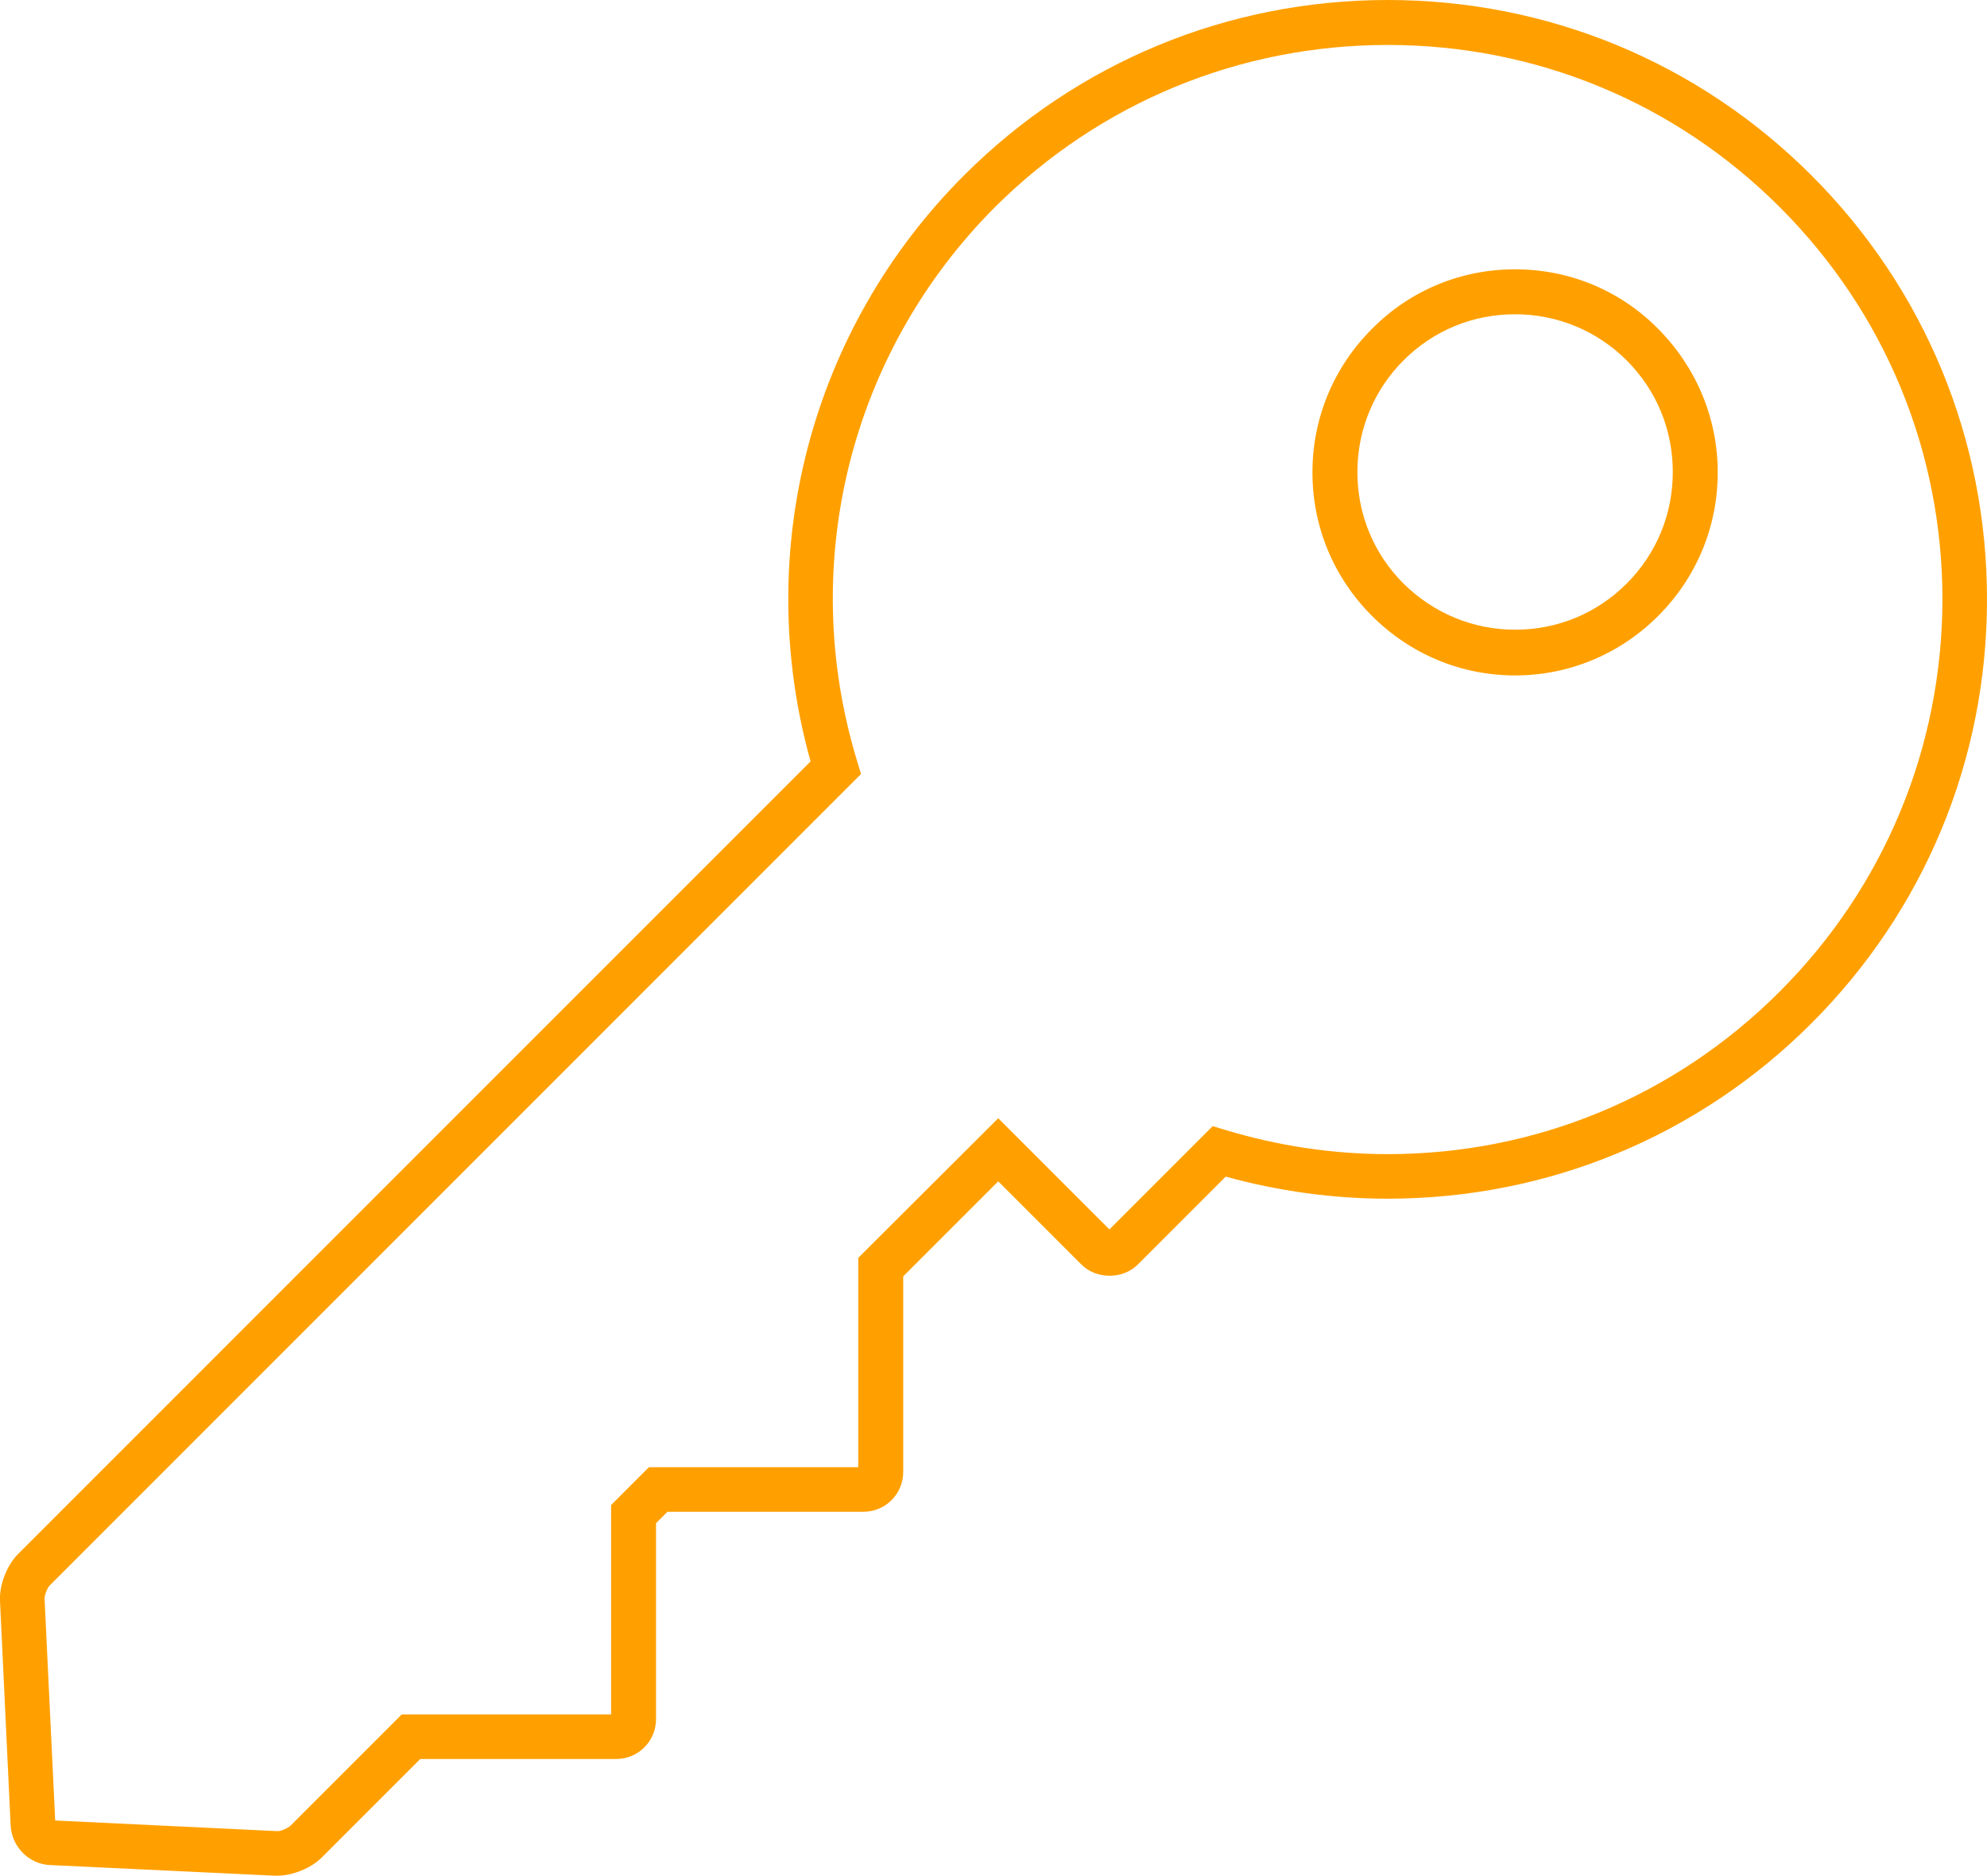 <?xml version="1.0" encoding="utf-8"?>
<!-- Generator: Adobe Illustrator 26.2.1, SVG Export Plug-In . SVG Version: 6.00 Build 0)  -->
<svg version="1.1" id="Livello_1" xmlns="http://www.w3.org/2000/svg" xmlns:xlink="http://www.w3.org/1999/xlink" x="0px" y="0px"
	 viewBox="0 0 504 475.8" style="enable-background:new 0 0 504 475.8;" xml:space="preserve">
	<style type="text/css">
	.st0{fill:#ffa000;}
</style>

<g>
	<path class="st0" d="M384.3,68.3c-13.7,0-26.6,5.3-36.3,15.1c-9.7,9.7-15.1,22.6-15.1,36.4c0,13.7,5.3,26.6,15.1,36.4
		c9.7,9.7,22.6,15.1,36.3,15.1c13.7,0,26.6-5.4,36.3-15.1c9.7-9.7,15.1-22.6,15.1-36.4c0-13.7-5.4-26.6-15.1-36.4
		C410.9,73.6,398,68.3,384.3,68.3z M412.6,148c-7.6,7.6-17.6,11.7-28.3,11.7s-20.7-4.2-28.3-11.7c-7.6-7.6-11.7-17.6-11.7-28.3
		s4.2-20.8,11.7-28.3c7.6-7.6,17.6-11.7,28.3-11.7c10.7,0,20.8,4.2,28.3,11.7c7.6,7.6,11.7,17.6,11.7,28.3
		C424.3,130.4,420.2,140.4,412.6,148L412.6,148z"/>
	<path class="st0" d="M352,0c-40.6,0-78.8,15.8-107.5,44.5c-39,39-53.7,95.6-38.9,148.6l-201,201C1.7,397-0.2,402,0,406l2.7,57
		c0.3,5.4,4.7,9.8,10,10l57,2.7l0.6,0c3.9,0,8.6-1.9,11.3-4.6l25-25h49.7c5.6,0,10.1-4.5,10.1-10.1v-49.7l2.9-2.9H219
		c5.6,0,10.1-4.5,10.1-10.1v-49.6l24.1-24.1l21.1,21.1c3.8,3.8,10.5,3.8,14.3,0l22.3-22.3c13.4,3.7,27.2,5.6,41.1,5.6h0
		c40.6,0,78.8-15.8,107.5-44.5C488.2,230.8,504,192.6,504,152c0-40.6-15.8-78.8-44.5-107.5C430.8,15.8,392.6,0,352,0L352,0z
		 M451.4,251.5c-26.6,26.6-61.9,41.2-99.4,41.2c-14,0-27.8-2.1-41.1-6.1l-3.3-1l-26.2,26.2l-28.2-28.2L217.7,319v53.1h-53.1
		l-9.6,9.6v53.1h-53.1l-28.3,28.3c-0.6,0.5-2.2,1.3-3.2,1.3v5.7l0-5.7L14,461.7l-2.7-56.3c0-0.9,0.7-2.7,1.3-3.3l205.8-205.8l-1-3.3
		c-15.2-49.9-1.8-103.7,35.1-140.6C279.1,26,314.4,11.4,352,11.4s72.9,14.6,99.5,41.2c26.6,26.6,41.2,61.9,41.2,99.5
		C492.6,189.6,478,224.9,451.4,251.5L451.4,251.5z"/>
</g>
</svg>
